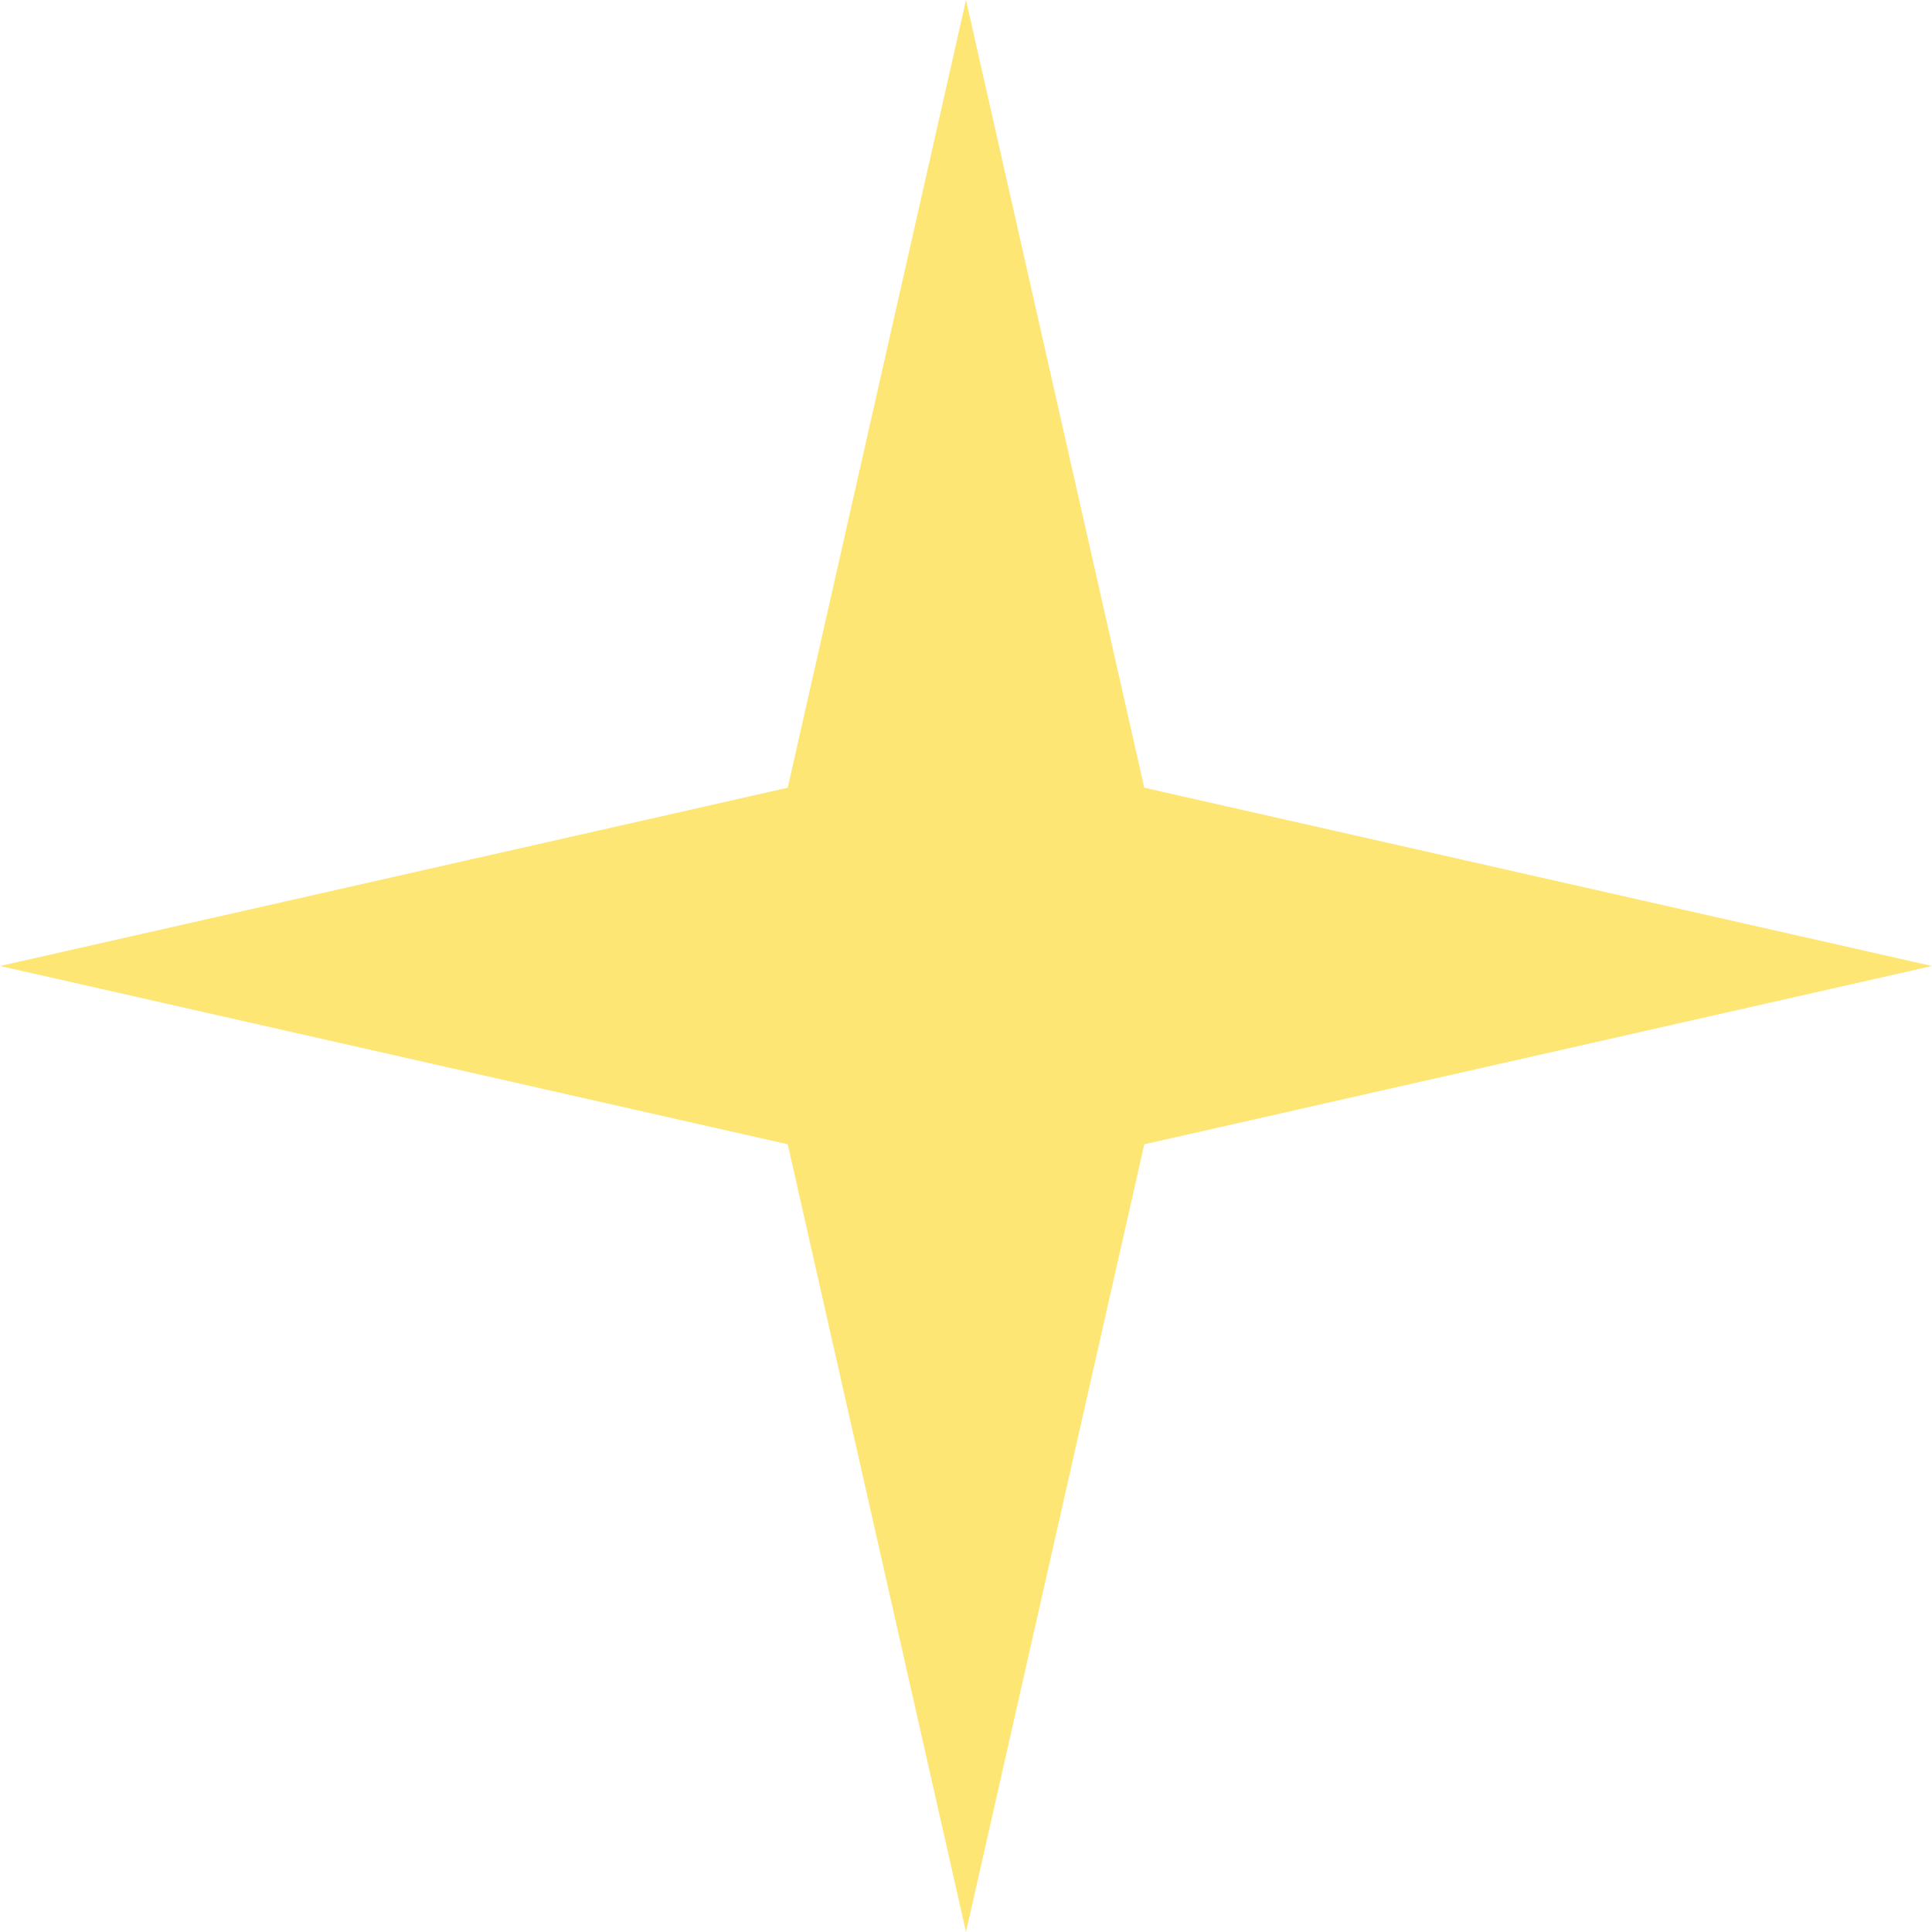 <svg width="97" height="97" viewBox="0 0 97 97" fill="none" xmlns="http://www.w3.org/2000/svg">
<path d="M48.5 0L57.451 39.549L97 48.5L57.451 57.451L48.5 97L39.549 57.451L0 48.5L39.549 39.549L48.5 0Z" fill="#FEE675"/>
</svg>
